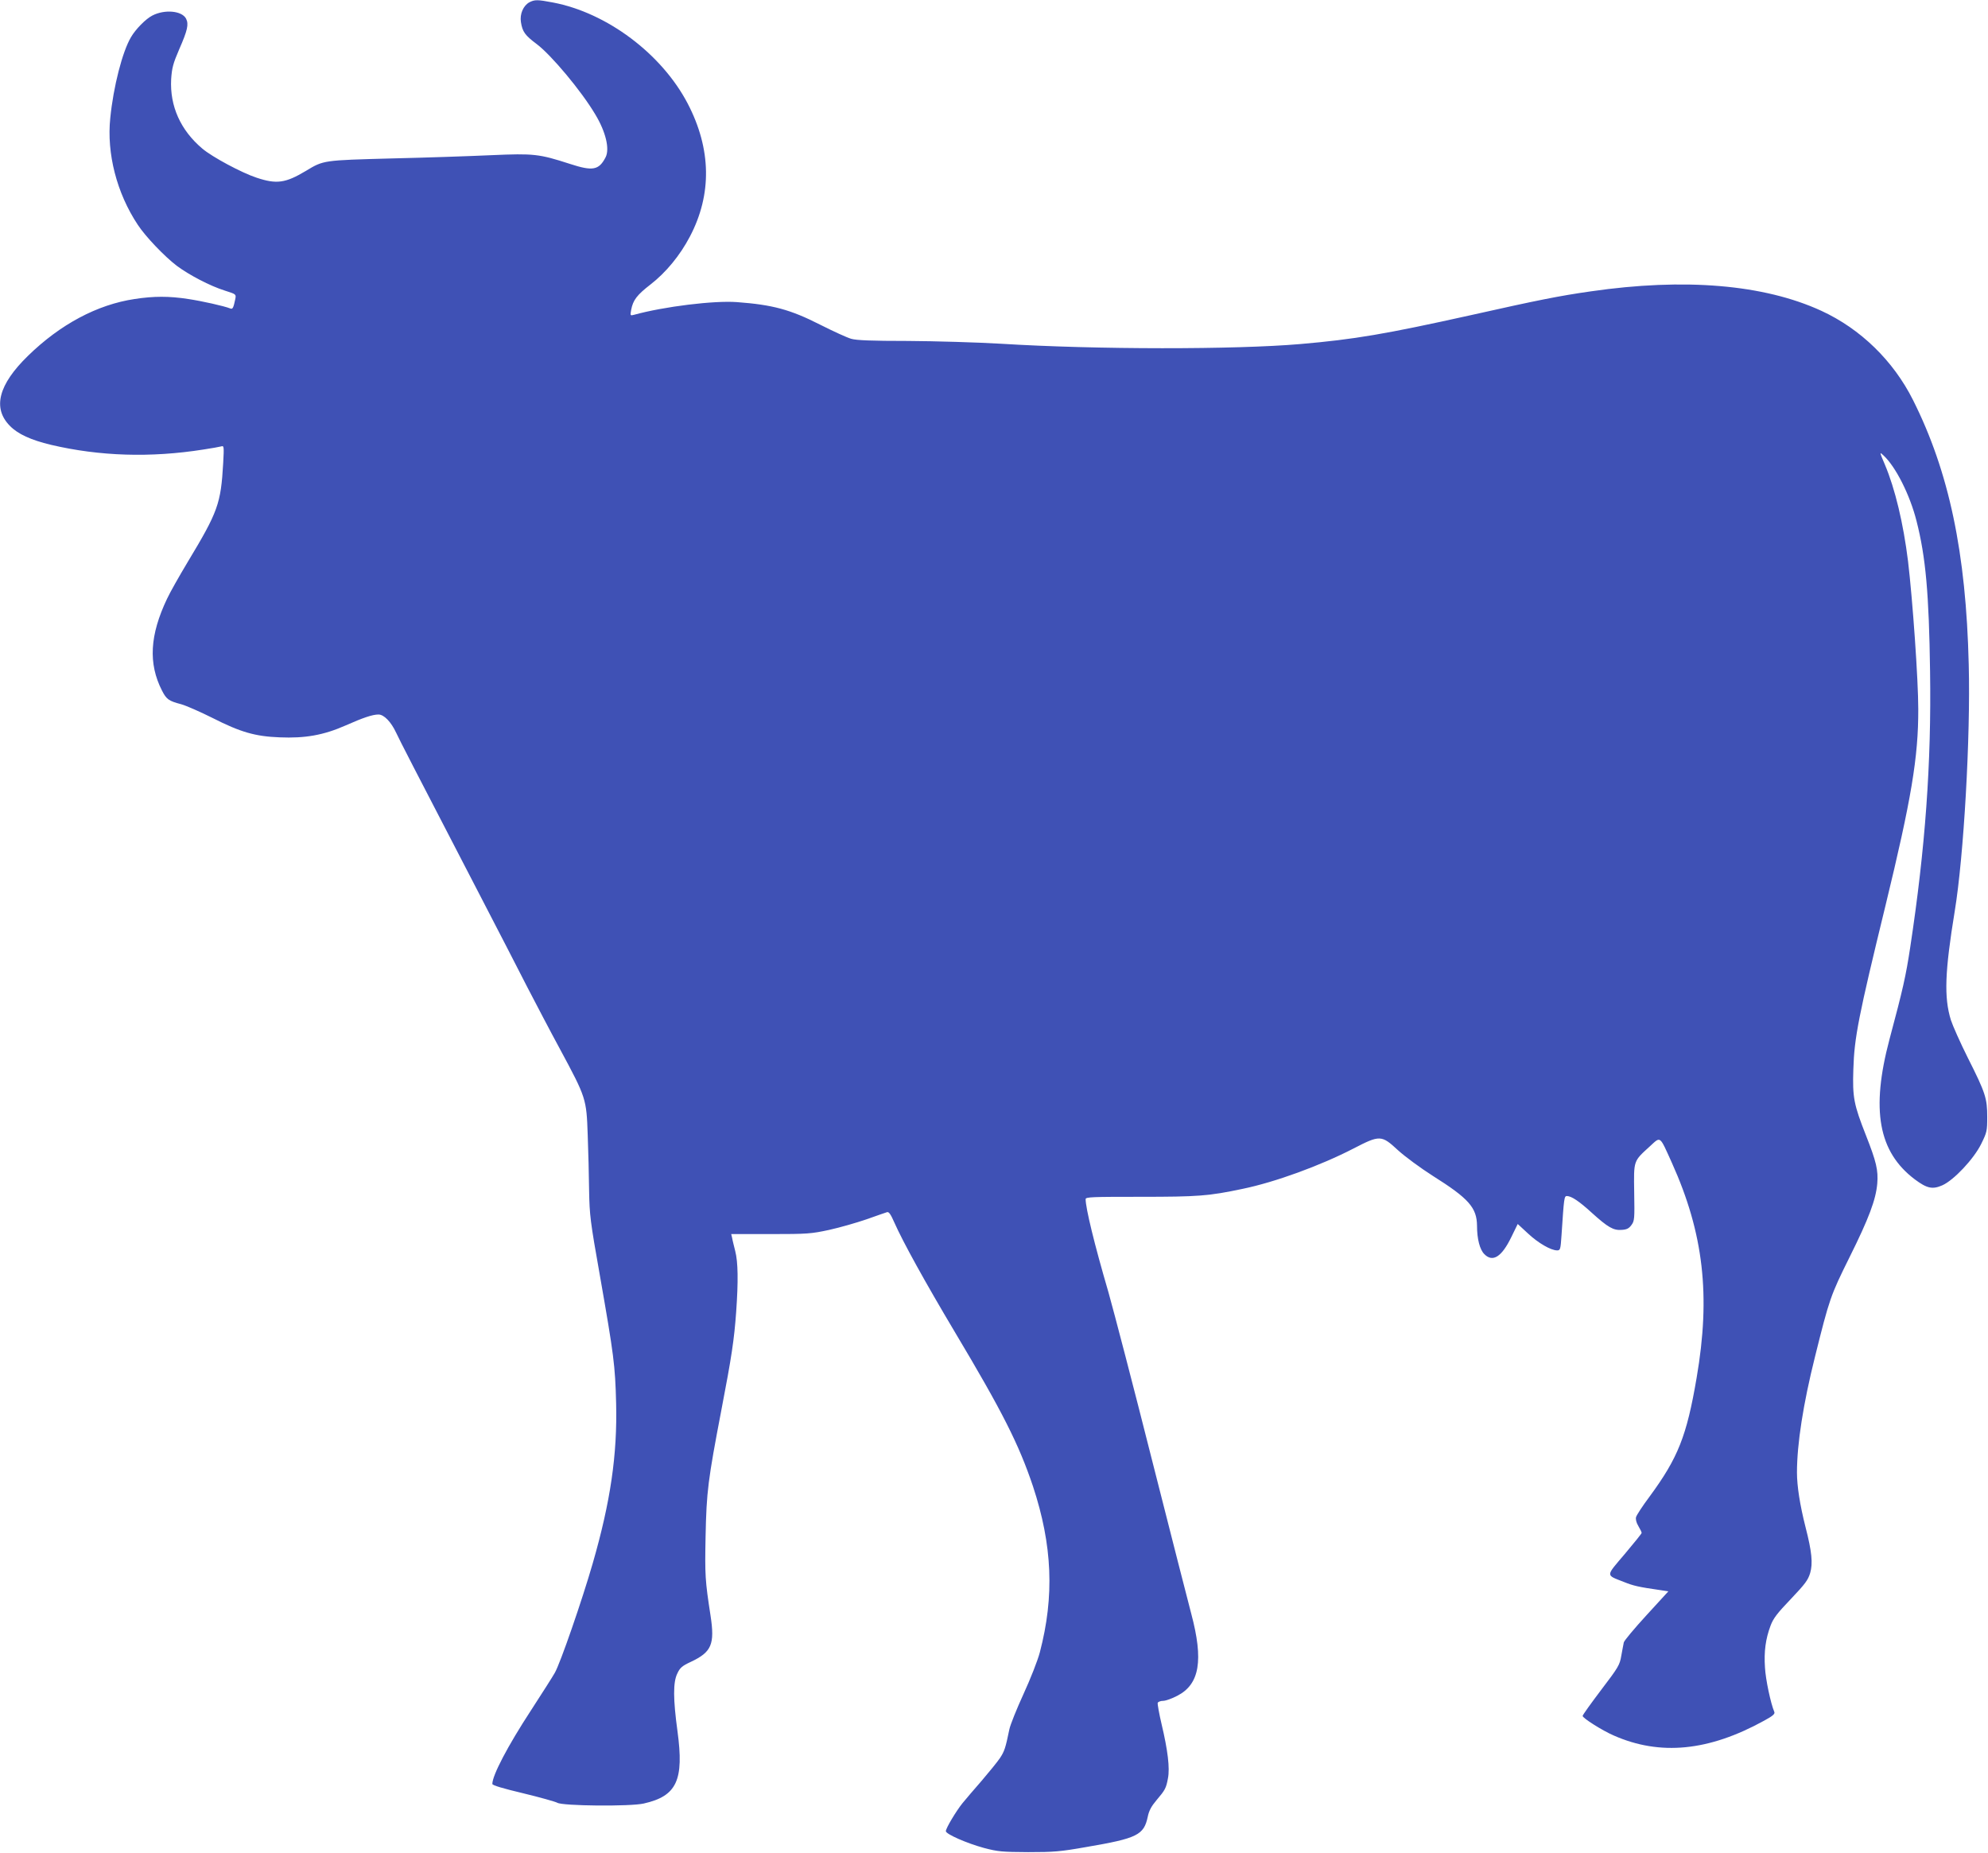 <?xml version="1.0" standalone="no"?>
<!DOCTYPE svg PUBLIC "-//W3C//DTD SVG 20010904//EN"
 "http://www.w3.org/TR/2001/REC-SVG-20010904/DTD/svg10.dtd">
<svg version="1.0" xmlns="http://www.w3.org/2000/svg"
 width="1280pt" height="1193pt" viewBox="0 0 1280 1193"
 preserveAspectRatio="xMidYMid meet">
<g transform="translate(0,1193) scale(0.1,-0.1)"
fill="#3f51b5" stroke="none">
<path d="M3408 11915 c-39 -22 -62 -75 -54 -127 10 -63 26 -85 102 -142 93
-70 287 -301 377 -453 67 -111 94 -222 66 -276 -43 -83 -83 -90 -230 -42 -198
64 -232 68 -504 56 -132 -6 -421 -16 -642 -21 -443 -12 -439 -11 -553 -80
-132 -79 -189 -87 -318 -44 -97 32 -285 133 -349 187 -141 119 -210 274 -201
447 5 73 12 100 52 193 54 123 62 161 44 197 -27 51 -138 61 -217 20 -42 -21
-109 -89 -138 -140 -55 -93 -113 -318 -133 -520 -24 -228 42 -484 177 -687 49
-75 171 -203 251 -264 79 -59 214 -130 310 -160 72 -23 73 -23 67 -54 -12 -58
-17 -67 -32 -61 -40 16 -184 48 -271 61 -123 19 -221 19 -345 0 -241 -36 -479
-163 -687 -366 -190 -185 -229 -336 -117 -450 51 -53 136 -92 266 -123 311
-73 640 -84 981 -30 52 8 104 17 114 20 18 6 19 1 13 -108 -15 -261 -33 -312
-229 -637 -54 -90 -114 -196 -132 -235 -112 -235 -122 -418 -33 -592 29 -57
44 -67 124 -88 32 -9 123 -49 203 -89 179 -91 274 -118 430 -124 165 -7 283
14 424 76 115 51 175 71 213 71 35 0 81 -47 114 -118 31 -65 87 -174 532
-1032 118 -228 259 -500 312 -605 54 -104 148 -284 211 -400 168 -312 170
-319 178 -550 4 -104 8 -266 9 -360 3 -159 7 -195 70 -550 89 -508 98 -575
104 -820 8 -330 -36 -633 -151 -1031 -68 -236 -209 -644 -244 -704 -14 -25
-83 -133 -153 -241 -151 -231 -249 -419 -249 -474 0 -9 68 -29 198 -60 108
-26 207 -54 220 -61 32 -21 471 -25 557 -5 213 48 260 150 217 466 -28 205
-29 315 -1 371 17 37 31 49 87 75 134 63 155 113 127 297 -35 227 -37 260 -32
512 6 288 15 359 102 814 66 343 82 451 95 631 14 198 12 320 -6 390 -8 33
-18 71 -20 85 l-6 25 254 0 c237 0 261 2 377 27 68 15 176 46 240 68 64 23
123 43 132 46 12 4 24 -13 48 -68 55 -124 195 -378 388 -702 307 -514 413
-724 504 -995 125 -379 139 -707 44 -1069 -14 -53 -60 -170 -105 -268 -44 -96
-85 -198 -91 -227 -25 -122 -32 -142 -61 -186 -17 -25 -70 -90 -117 -145 -47
-54 -103 -119 -124 -145 -41 -51 -107 -161 -107 -180 0 -19 135 -78 245 -108
91 -24 117 -26 285 -27 165 0 205 3 375 33 328 56 370 77 395 195 8 39 23 67
56 106 56 66 62 77 74 141 13 66 -1 181 -41 349 -16 68 -27 130 -25 137 3 7
19 13 35 13 16 0 58 15 92 33 143 74 169 228 89 528 -17 63 -129 503 -250 979
-120 476 -248 966 -283 1090 -91 311 -147 542 -147 600 0 14 44 15 353 15 371
0 439 5 657 51 209 43 500 149 715 260 170 88 180 87 286 -11 45 -41 144 -114
224 -165 232 -146 284 -205 285 -322 0 -85 18 -153 47 -182 54 -55 112 -18
174 110 l41 84 66 -61 c65 -61 147 -109 188 -109 20 0 22 7 28 97 16 242 17
253 35 253 30 -1 79 -34 159 -107 105 -95 140 -115 193 -111 33 2 47 9 63 31
20 27 21 39 18 211 -3 209 -6 198 102 297 70 64 60 71 141 -108 204 -453 250
-854 159 -1383 -64 -376 -120 -516 -303 -765 -45 -60 -84 -120 -87 -132 -4
-14 2 -37 15 -58 12 -20 21 -39 21 -44 0 -4 -49 -65 -109 -136 -124 -146 -124
-133 -7 -179 64 -26 97 -33 235 -53 l53 -8 -141 -154 c-78 -85 -144 -164 -146
-175 -3 -12 -9 -50 -16 -85 -10 -60 -18 -74 -130 -221 -65 -86 -119 -161 -119
-167 0 -14 126 -94 200 -126 299 -132 612 -101 968 95 57 31 72 44 66 57 -23
54 -56 209 -60 286 -7 102 4 184 36 269 18 48 43 80 131 172 92 97 110 121
124 167 18 62 11 137 -30 296 -36 142 -55 264 -55 351 0 184 40 441 116 745
93 374 100 394 222 640 126 253 170 372 179 475 7 86 -6 141 -73 311 -78 198
-87 244 -81 424 6 205 33 341 207 1055 166 683 212 955 211 1265 0 188 -36
702 -66 953 -30 242 -83 465 -149 621 -35 82 -35 83 -10 60 80 -73 172 -257
214 -424 59 -231 80 -467 87 -967 9 -594 -31 -1140 -128 -1778 -28 -184 -46
-265 -133 -590 -121 -455 -72 -726 163 -903 78 -58 113 -66 177 -38 74 33 202
169 250 266 37 75 39 84 39 174 0 120 -11 155 -125 381 -48 96 -97 206 -109
243 -45 146 -39 311 25 702 58 353 102 1121 90 1585 -17 722 -127 1243 -359
1705 -127 253 -338 458 -590 574 -370 170 -880 213 -1486 125 -203 -29 -338
-56 -771 -153 -550 -122 -750 -156 -1098 -186 -417 -36 -1314 -36 -1927 2
-154 9 -424 17 -600 18 -235 0 -332 4 -365 14 -25 7 -115 48 -200 91 -191 97
-305 128 -535 145 -147 11 -468 -28 -664 -82 -23 -6 -24 -5 -17 33 12 62 37
95 125 163 99 77 189 186 253 308 143 272 138 564 -14 856 -167 320 -520 585
-868 651 -100 19 -117 19 -152 1z"/>
</g>
</svg>
